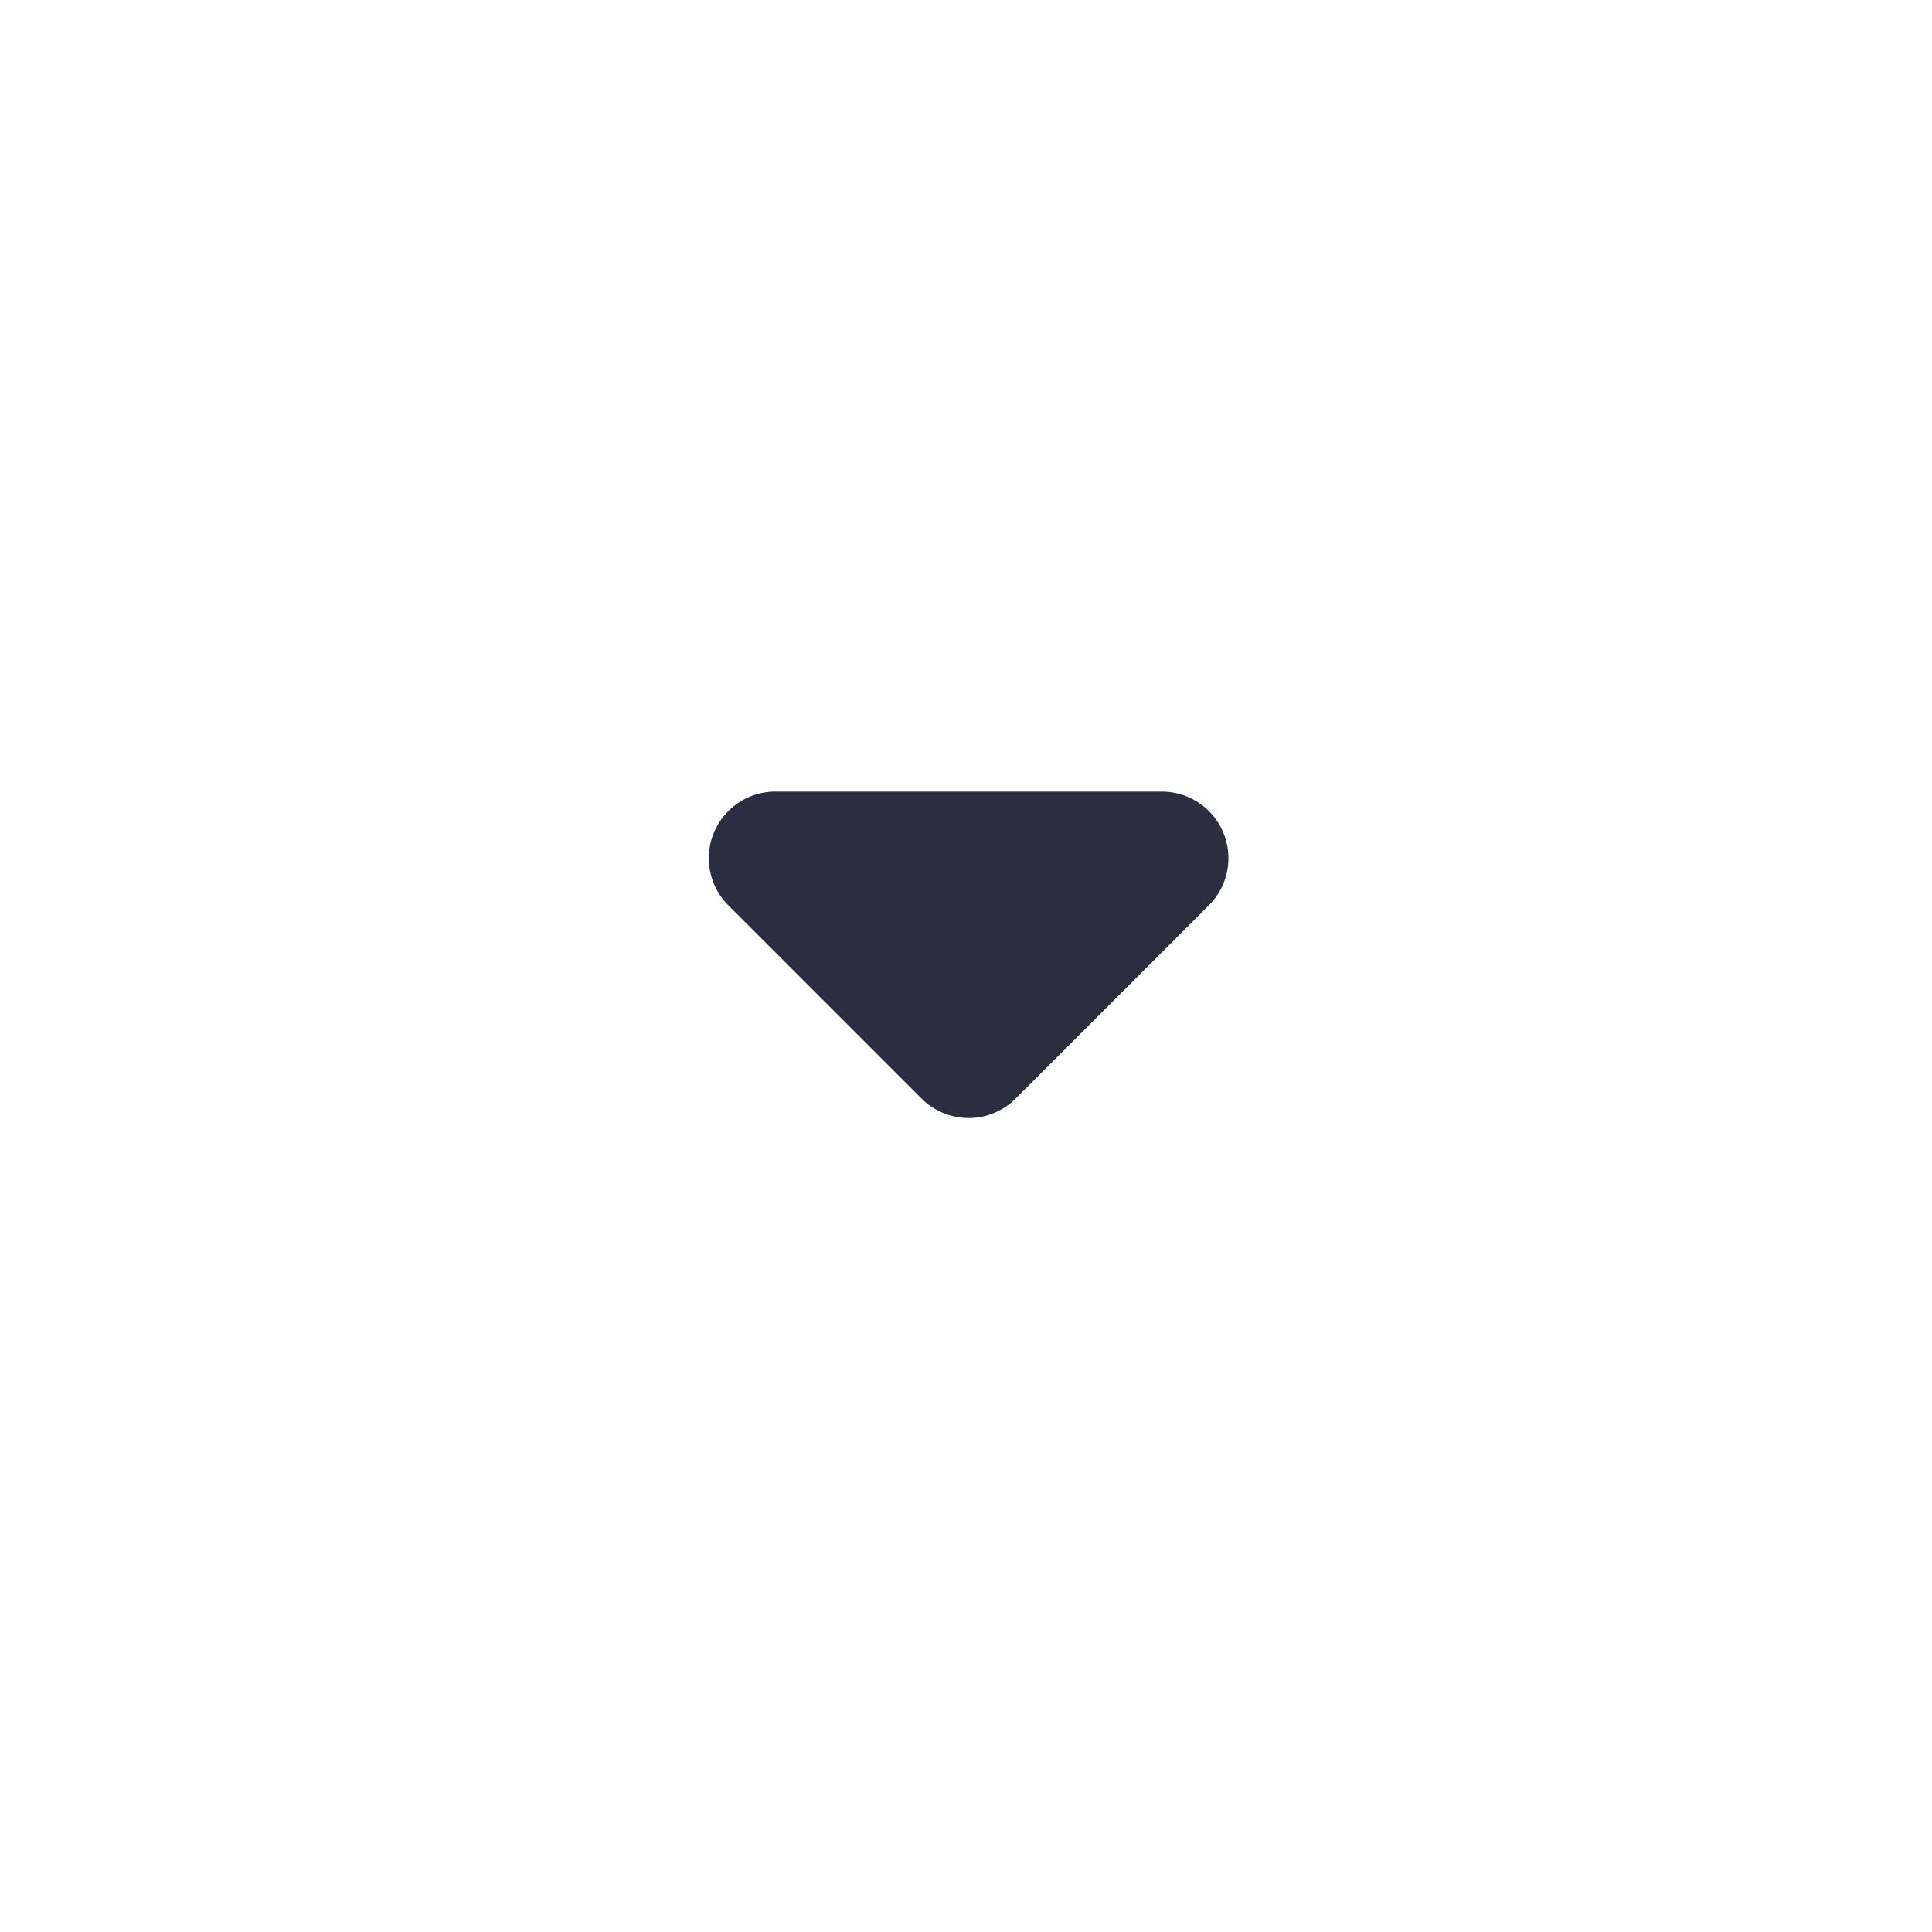 <svg xmlns="http://www.w3.org/2000/svg" width="29" height="29" viewBox="0 0 29 29"><path d="M1.707,1.707A1,1,0,0,1,2.414,0h5.8a1,1,0,0,1,.707,1.707l-2.9,2.9a1,1,0,0,1-1.414,0Z" transform="translate(9.225 11.882)" fill="#2c2d41"/></svg>